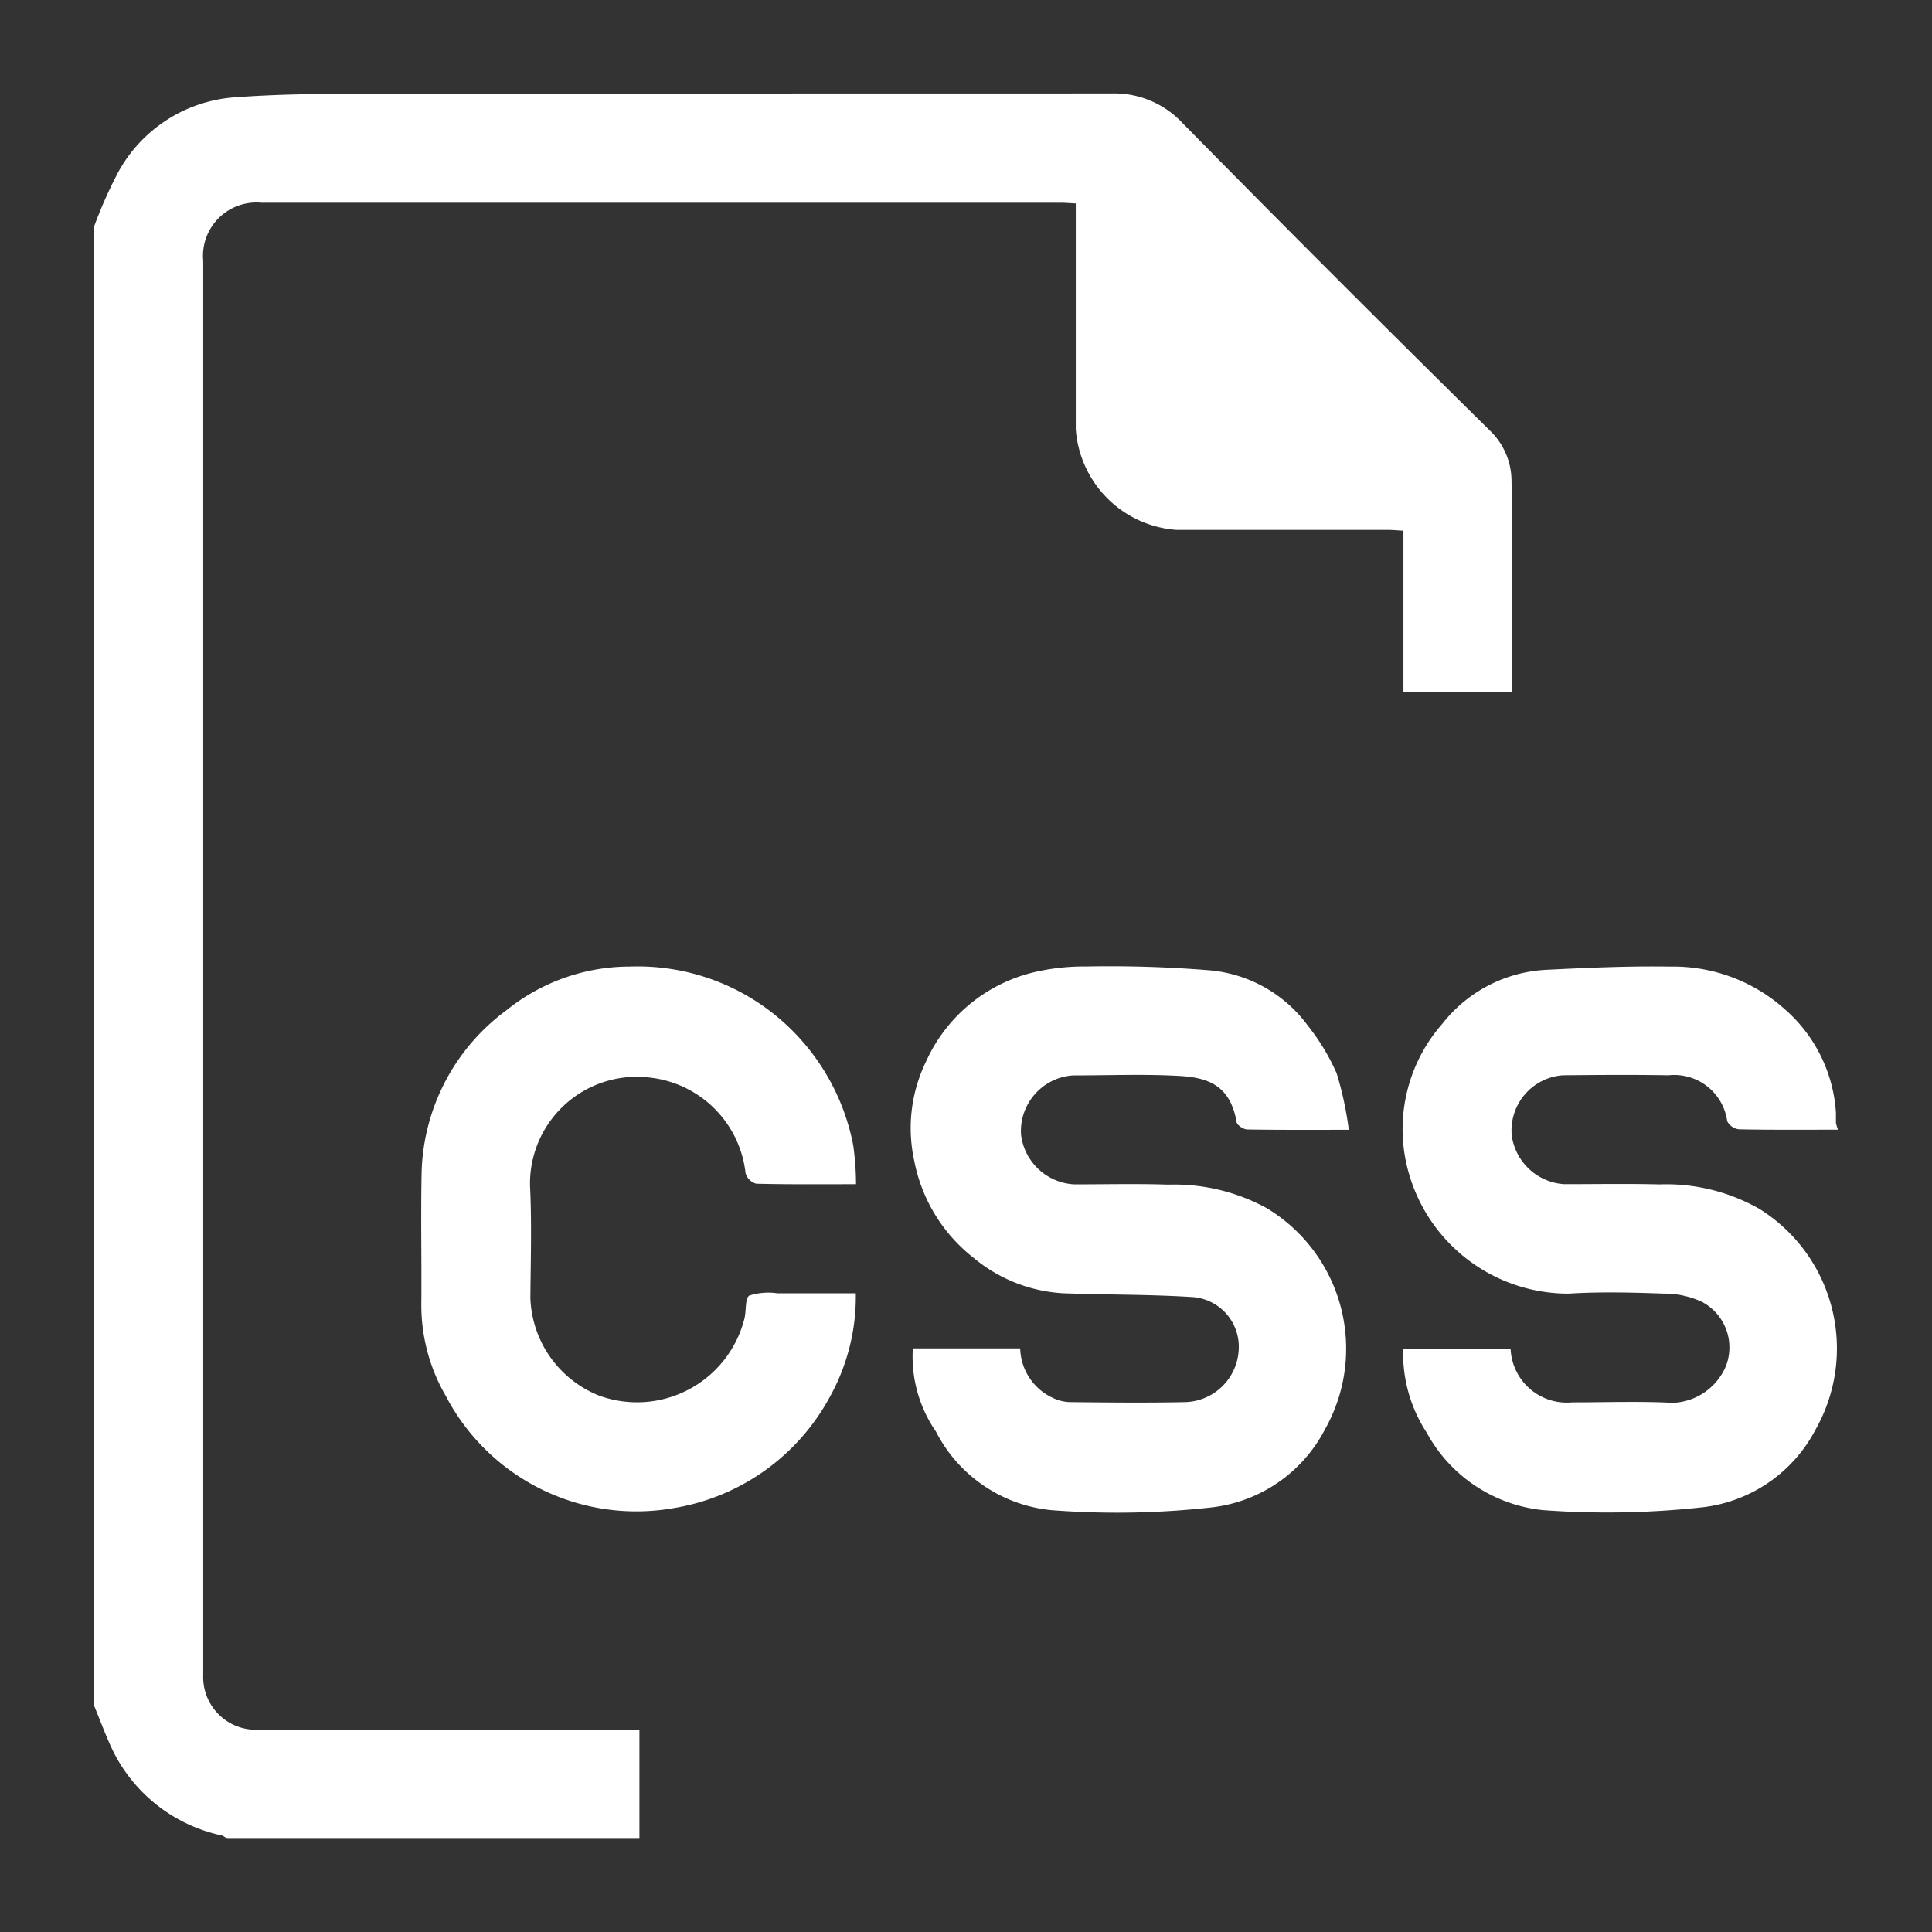 <svg xmlns="http://www.w3.org/2000/svg" xmlns:xlink="http://www.w3.org/1999/xlink" width="50" height="50" viewBox="0 0 50 50">
  <rect x="0" y="0" width="50" height="50" fill="#333333" stroke="none"/>
  <defs>
    <clipPath id="clip-path">
      <rect id="Rectangle_272" data-name="Rectangle 272" width="45.131" height="45.165" fill="#fff"/>
    </clipPath>
  </defs>
  <g id="Group_640" data-name="Group 640" transform="translate(-319 -451)">
    <rect id="Rectangle_244" data-name="Rectangle 244" width="50" height="50" transform="translate(319 451)" fill="none"/>
    <g id="Group_416" data-name="Group 416" transform="translate(321.435 453.418)">
      <g id="Group_415" data-name="Group 415" clip-path="url(#clip-path)">
        <path id="Path_1059" data-name="Path 1059" d="M0,3.444A11.6,11.6,0,0,1,.626,2.034,3.742,3.742,0,0,1,3.64.1C4.658.025,5.681.009,6.7.008Q16.513,0,26.323,0a2.413,2.413,0,0,1,1.843.764q3.944,4.006,7.948,7.952a1.814,1.814,0,0,1,.569,1.3c.027,1.82.011,3.641.011,5.486H33.886V11.316c-.16-.008-.286-.021-.413-.021H28.006a2.815,2.815,0,0,1-2.6-2.606c0-1.938,0-3.875,0-5.842-.147-.007-.274-.019-.4-.019H4.324a1.382,1.382,0,0,0-1.5,1.505q0,18.3,0,36.6a1.363,1.363,0,0,0,1.412,1.414h9.877v2.823H3.44a.46.46,0,0,0-.127-.085,4.1,4.1,0,0,1-2.829-2.2C.3,42.5.16,42.109,0,41.725V3.444" transform="translate(0 0)" fill="#fff"/>
        <path id="Path_1060" data-name="Path 1060" d="M317.865,208.718c-.864,0-1.715.008-2.566-.01a.4.4,0,0,1-.3-.209,1.384,1.384,0,0,0-1.522-1.189c-.911-.016-1.822-.009-2.733,0a1.431,1.431,0,0,0-1.321,1.56,1.463,1.463,0,0,0,1.356,1.258c.823,0,1.647-.015,2.469.006a4.871,4.871,0,0,1,2.586.635,4.258,4.258,0,0,1,1.448,5.717,3.792,3.792,0,0,1-2.886,2,22.588,22.588,0,0,1-4.159.078,3.872,3.872,0,0,1-3.017-2.009,3.74,3.74,0,0,1-.606-2.168h2.779a1.456,1.456,0,0,0,1.592,1.388c.867,0,1.736-.032,2.6.012a1.553,1.553,0,0,0,1.386-.964,1.335,1.335,0,0,0-.616-1.644,2.288,2.288,0,0,0-.99-.218c-.822-.03-1.648-.051-2.468,0a4.293,4.293,0,0,1-4.133-3.1,4.128,4.128,0,0,1,.866-3.888,3.644,3.644,0,0,1,2.69-1.393c1.064-.053,2.131-.1,3.2-.083a4.329,4.329,0,0,1,2.977,1.11,3.876,3.876,0,0,1,1.316,2.67c0,.088,0,.177,0,.264a1.018,1.018,0,0,0,.054.179" transform="translate(-272.734 -181.9)" fill="#fff"/>
        <path id="Path_1061" data-name="Path 1061" d="M191.35,214.385h2.787a1.452,1.452,0,0,0,.842,1.28,1.086,1.086,0,0,0,.494.111c.97.01,1.94.02,2.91,0a1.427,1.427,0,0,0,1.411-1.382,1.288,1.288,0,0,0-1.17-1.335c-1.121-.073-2.247-.059-3.369-.1a3.969,3.969,0,0,1-2.336-.927,4.2,4.2,0,0,1-1.525-2.509,3.938,3.938,0,0,1,.309-2.567,4.106,4.106,0,0,1,2.9-2.33,5.655,5.655,0,0,1,1.247-.125,31.9,31.9,0,0,1,3.2.1,3.533,3.533,0,0,1,2.529,1.428,5.613,5.613,0,0,1,.749,1.238,8.839,8.839,0,0,1,.314,1.461c-.9,0-1.761.006-2.625-.009-.1,0-.264-.109-.278-.189-.171-.981-.767-1.163-1.548-1.2-.894-.046-1.792-.009-2.689-.01a1.444,1.444,0,0,0-1.342,1.542,1.463,1.463,0,0,0,1.381,1.278c.808,0,1.617-.02,2.425.007a4.993,4.993,0,0,1,2.551.608,4.247,4.247,0,0,1,1.509,5.724,3.79,3.79,0,0,1-2.915,2.019,22.038,22.038,0,0,1-4.158.074,3.764,3.764,0,0,1-2.994-2.031,3.415,3.415,0,0,1-.6-2.151" transform="translate(-170.17 -181.907)" fill="#fff"/>
        <path id="Path_1062" data-name="Path 1062" d="M87.863,210.23c-.849,0-1.715.009-2.579-.013a.4.4,0,0,1-.277-.274,2.8,2.8,0,0,0-2.484-2.473,2.763,2.763,0,0,0-3.094,2.8c.047.968.017,1.94.009,2.91a2.825,2.825,0,0,0,1.77,2.518,2.867,2.867,0,0,0,3.769-1.986c.053-.2.012-.533.129-.6a1.626,1.626,0,0,1,.729-.058c.675,0,1.35,0,2.025,0a5.344,5.344,0,0,1-.661,2.661,5.625,5.625,0,0,1-4.068,2.9,5.563,5.563,0,0,1-5.883-2.907,4.676,4.676,0,0,1-.632-2.369c.01-1.132-.016-2.264.007-3.4a5.382,5.382,0,0,1,2.192-4.208,5.092,5.092,0,0,1,3.2-1.134,5.661,5.661,0,0,1,3.91,1.383,5.741,5.741,0,0,1,1.867,3.234,7.49,7.49,0,0,1,.074,1.01" transform="translate(-68.147 -182.001)" fill="#fff"/>
      </g>
    </g>
  </g>
</svg>

